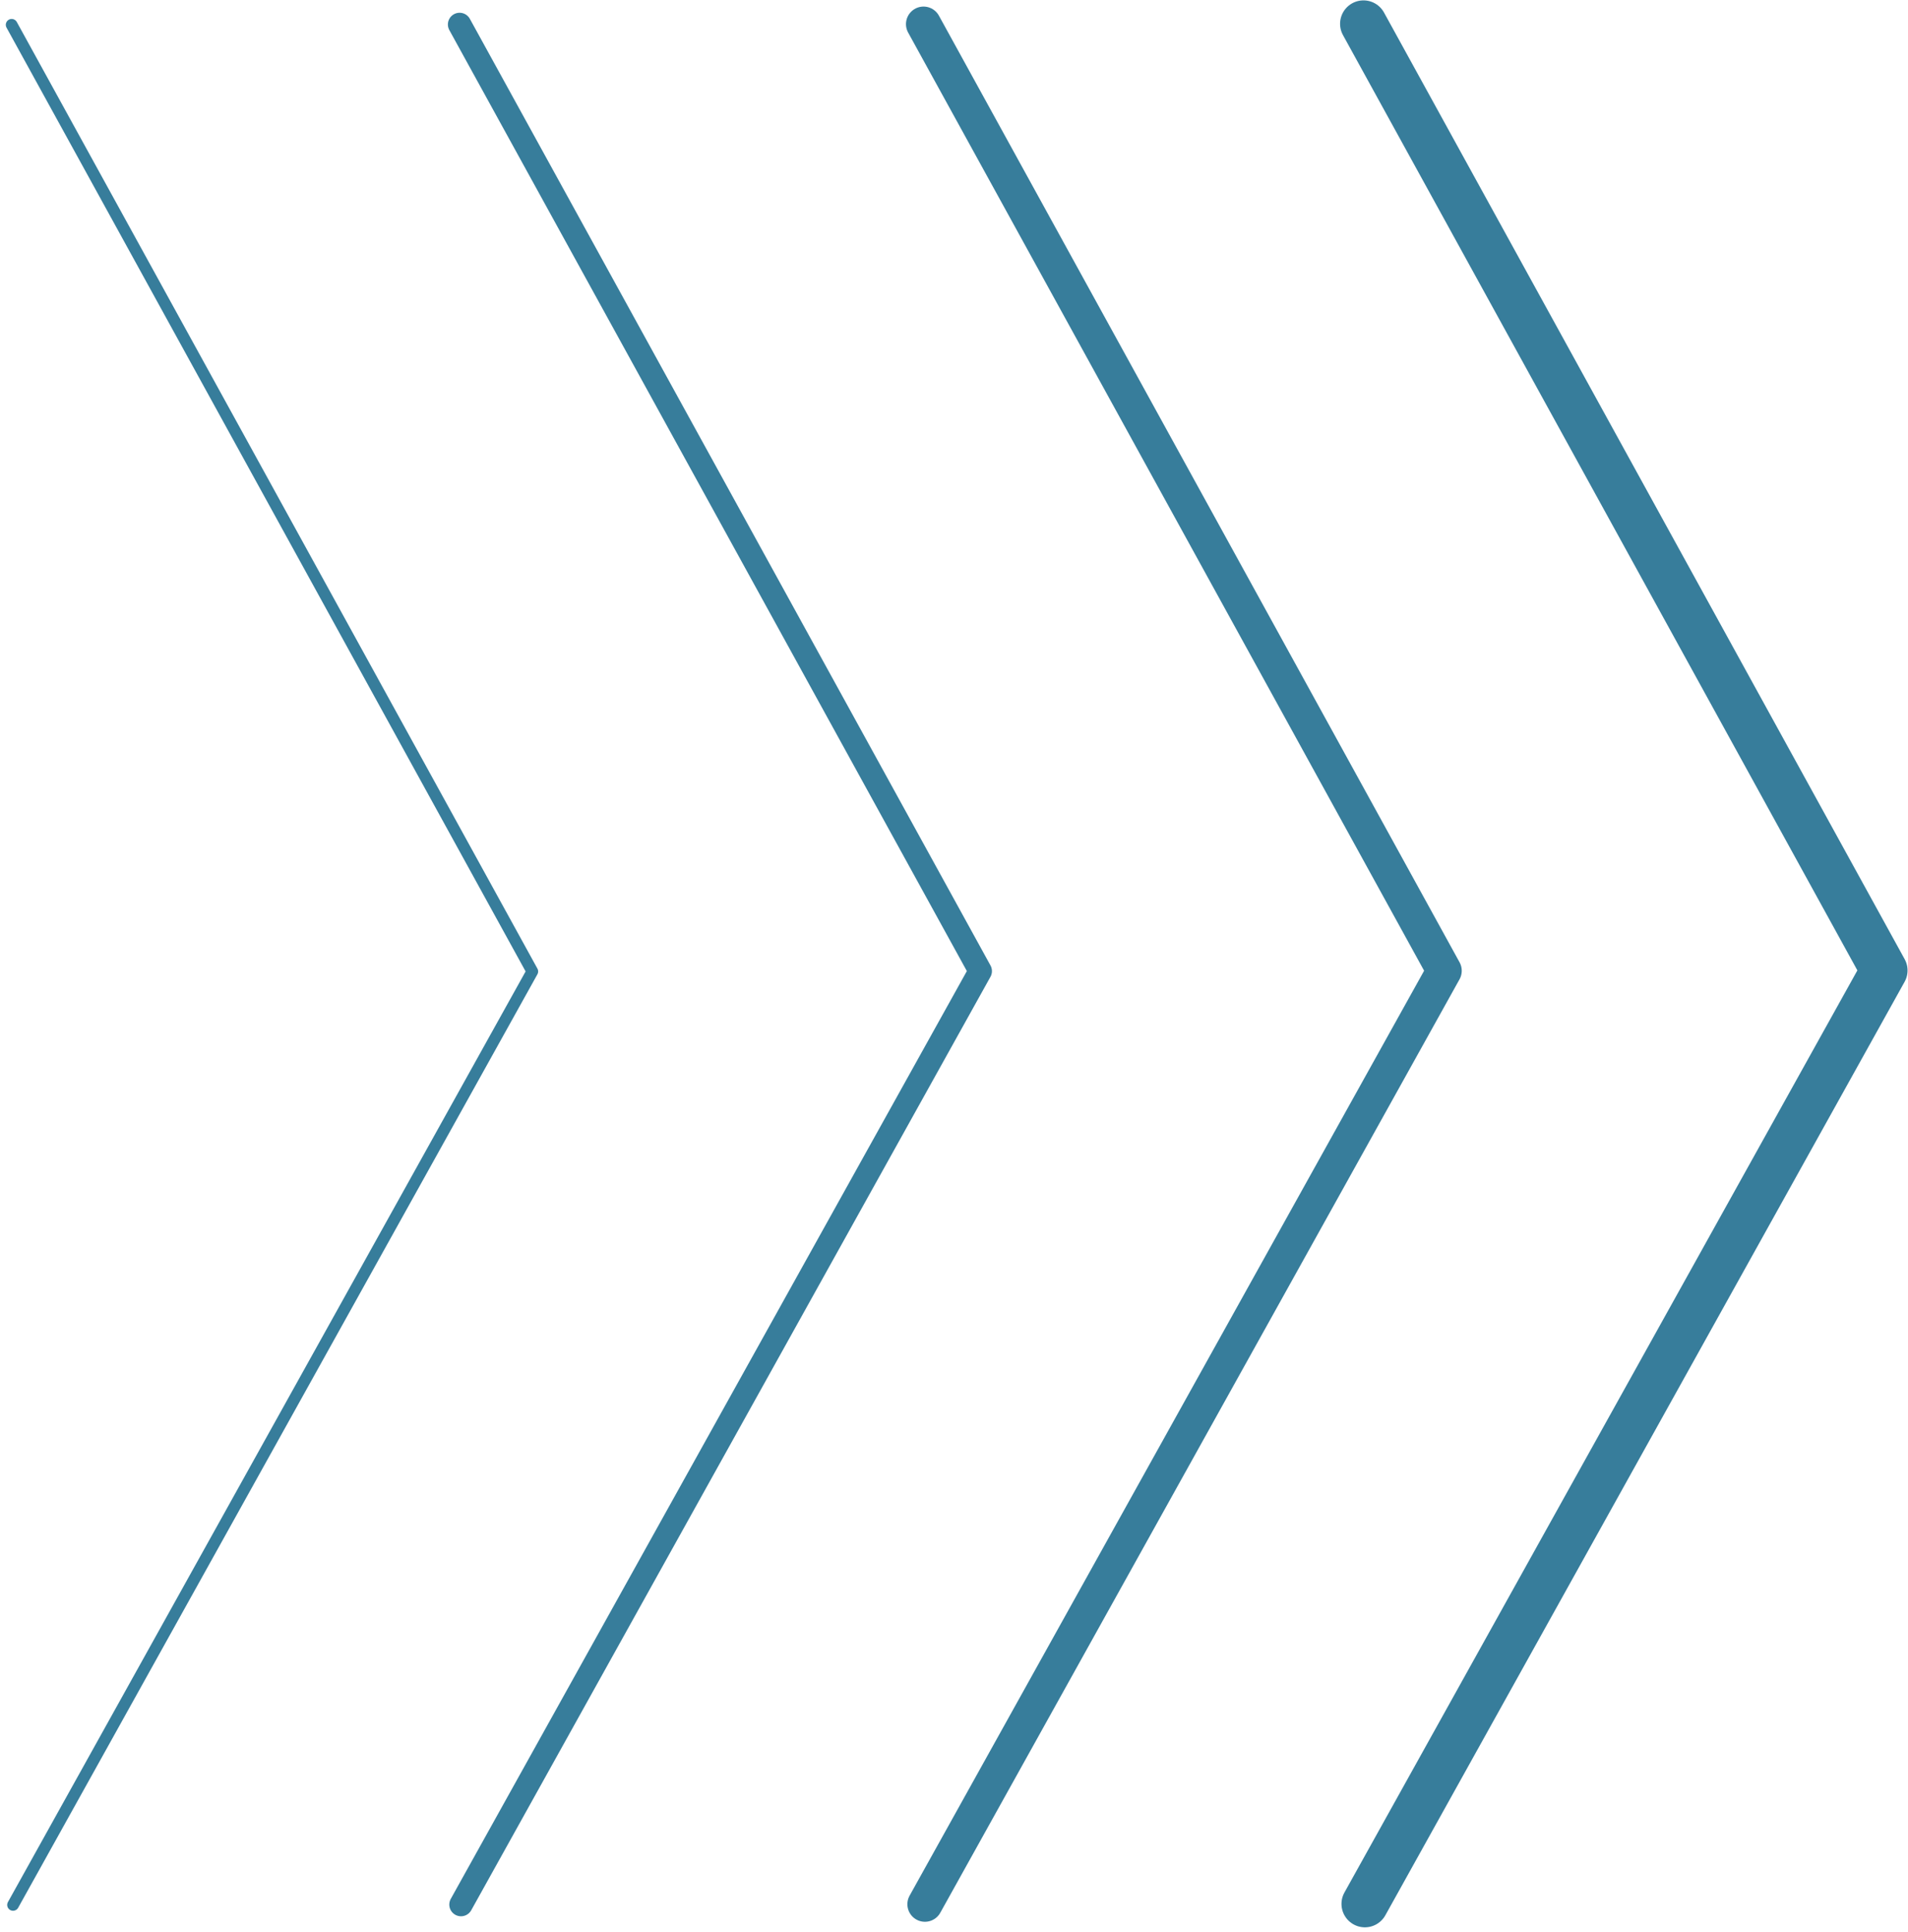 <svg width="163" height="165" viewBox="0 0 163 165" fill="none" xmlns="http://www.w3.org/2000/svg">
<path d="M39.383 162.678L83.741 82.947L39.263 2.09" stroke="#377D9B" stroke-width="2" stroke-linecap="round" stroke-linejoin="round"/>
<path d="M1.115 162.707L45.474 82.976L0.996 2.119" stroke="#377D9B" stroke-linecap="round" stroke-linejoin="round"/>
<path d="M79.017 162.648L123.376 82.918L78.897 2.061" stroke="#377D9B" stroke-width="3" stroke-linecap="round" stroke-linejoin="round"/>
<path d="M116.602 162.621L160.961 82.89L116.482 2.033" stroke="#377D9B" stroke-width="4" stroke-linecap="round" stroke-linejoin="round"/>
</svg>
